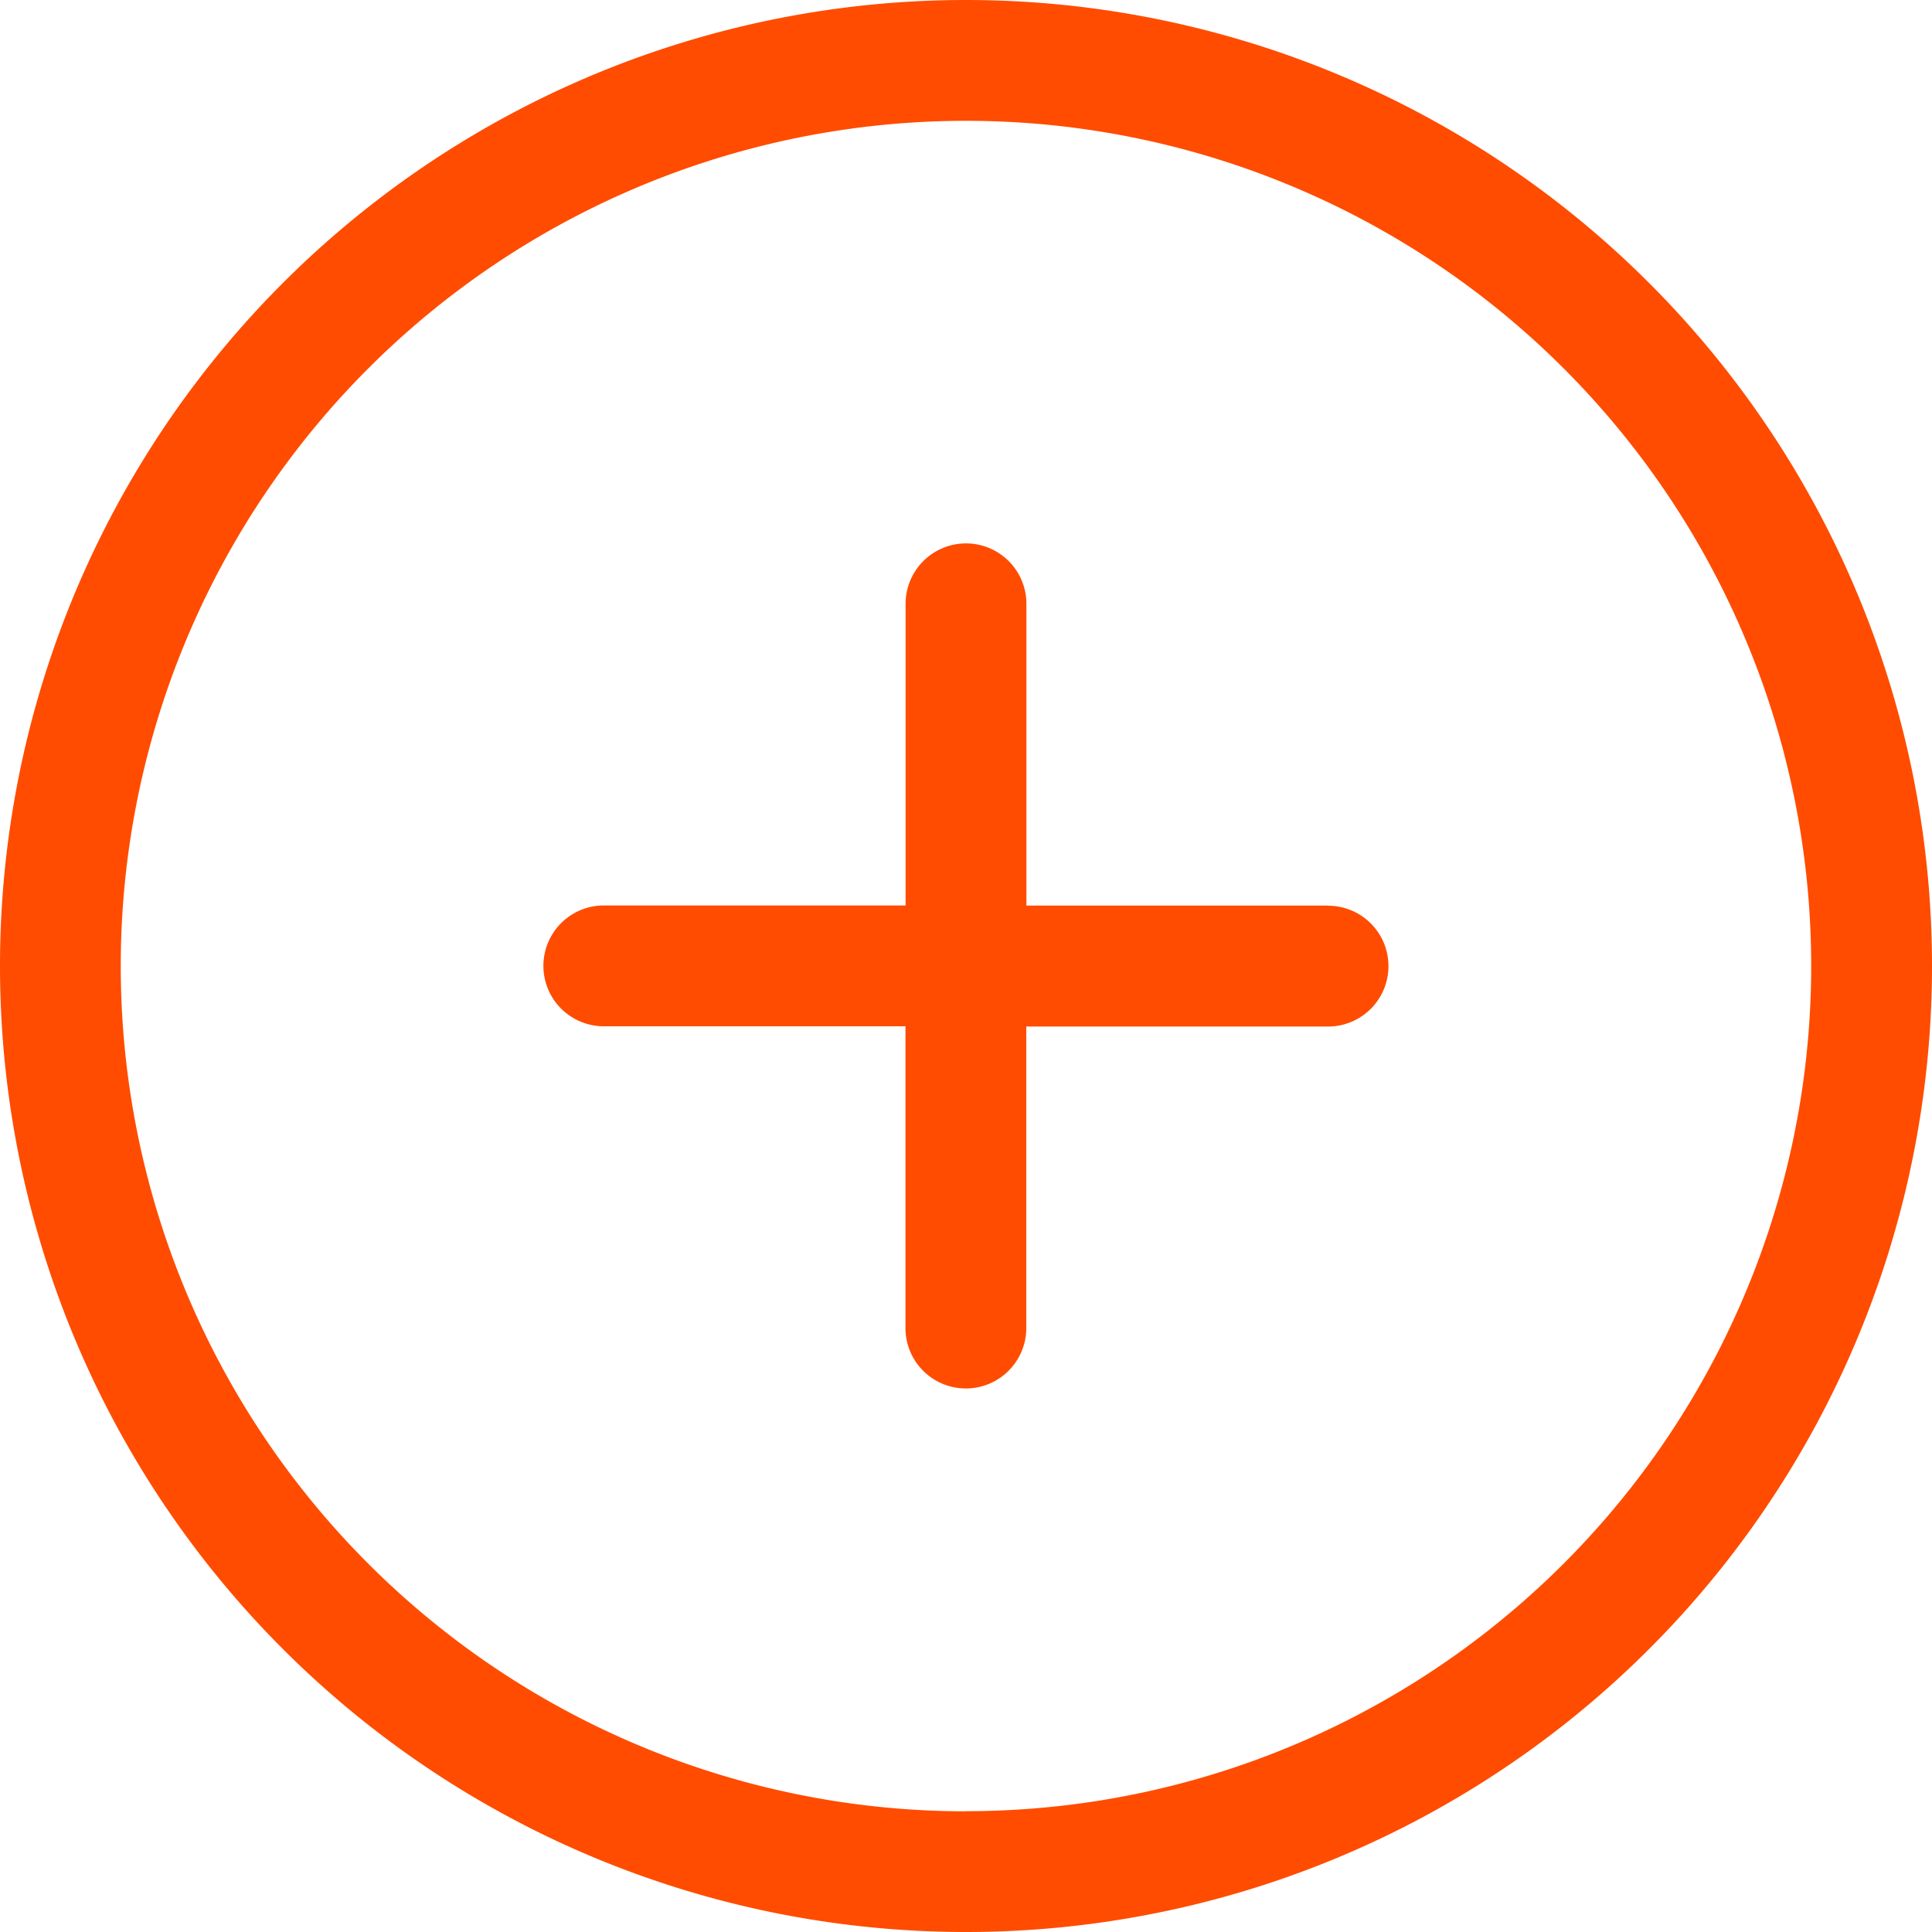<svg xmlns="http://www.w3.org/2000/svg" width="15" height="15" viewBox="0 0 15 15">
    <path fill="#FF4C00" fill-rule="nonzero" d="M7.5 0a7.5 7.5 0 1 0 0 15 7.5 7.5 0 0 0 0-15zm0 14.063A6.562 6.562 0 1 1 7.5.938a6.562 6.562 0 0 1 0 13.124zm2.813-7.032H7.969V4.688a.469.469 0 0 0-.938 0V7.03H4.688a.469.469 0 0 0 0 .938H7.03v2.343a.469.469 0 0 0 .938 0V7.97h2.343a.469.469 0 0 0 0-.938z"/>
</svg>
